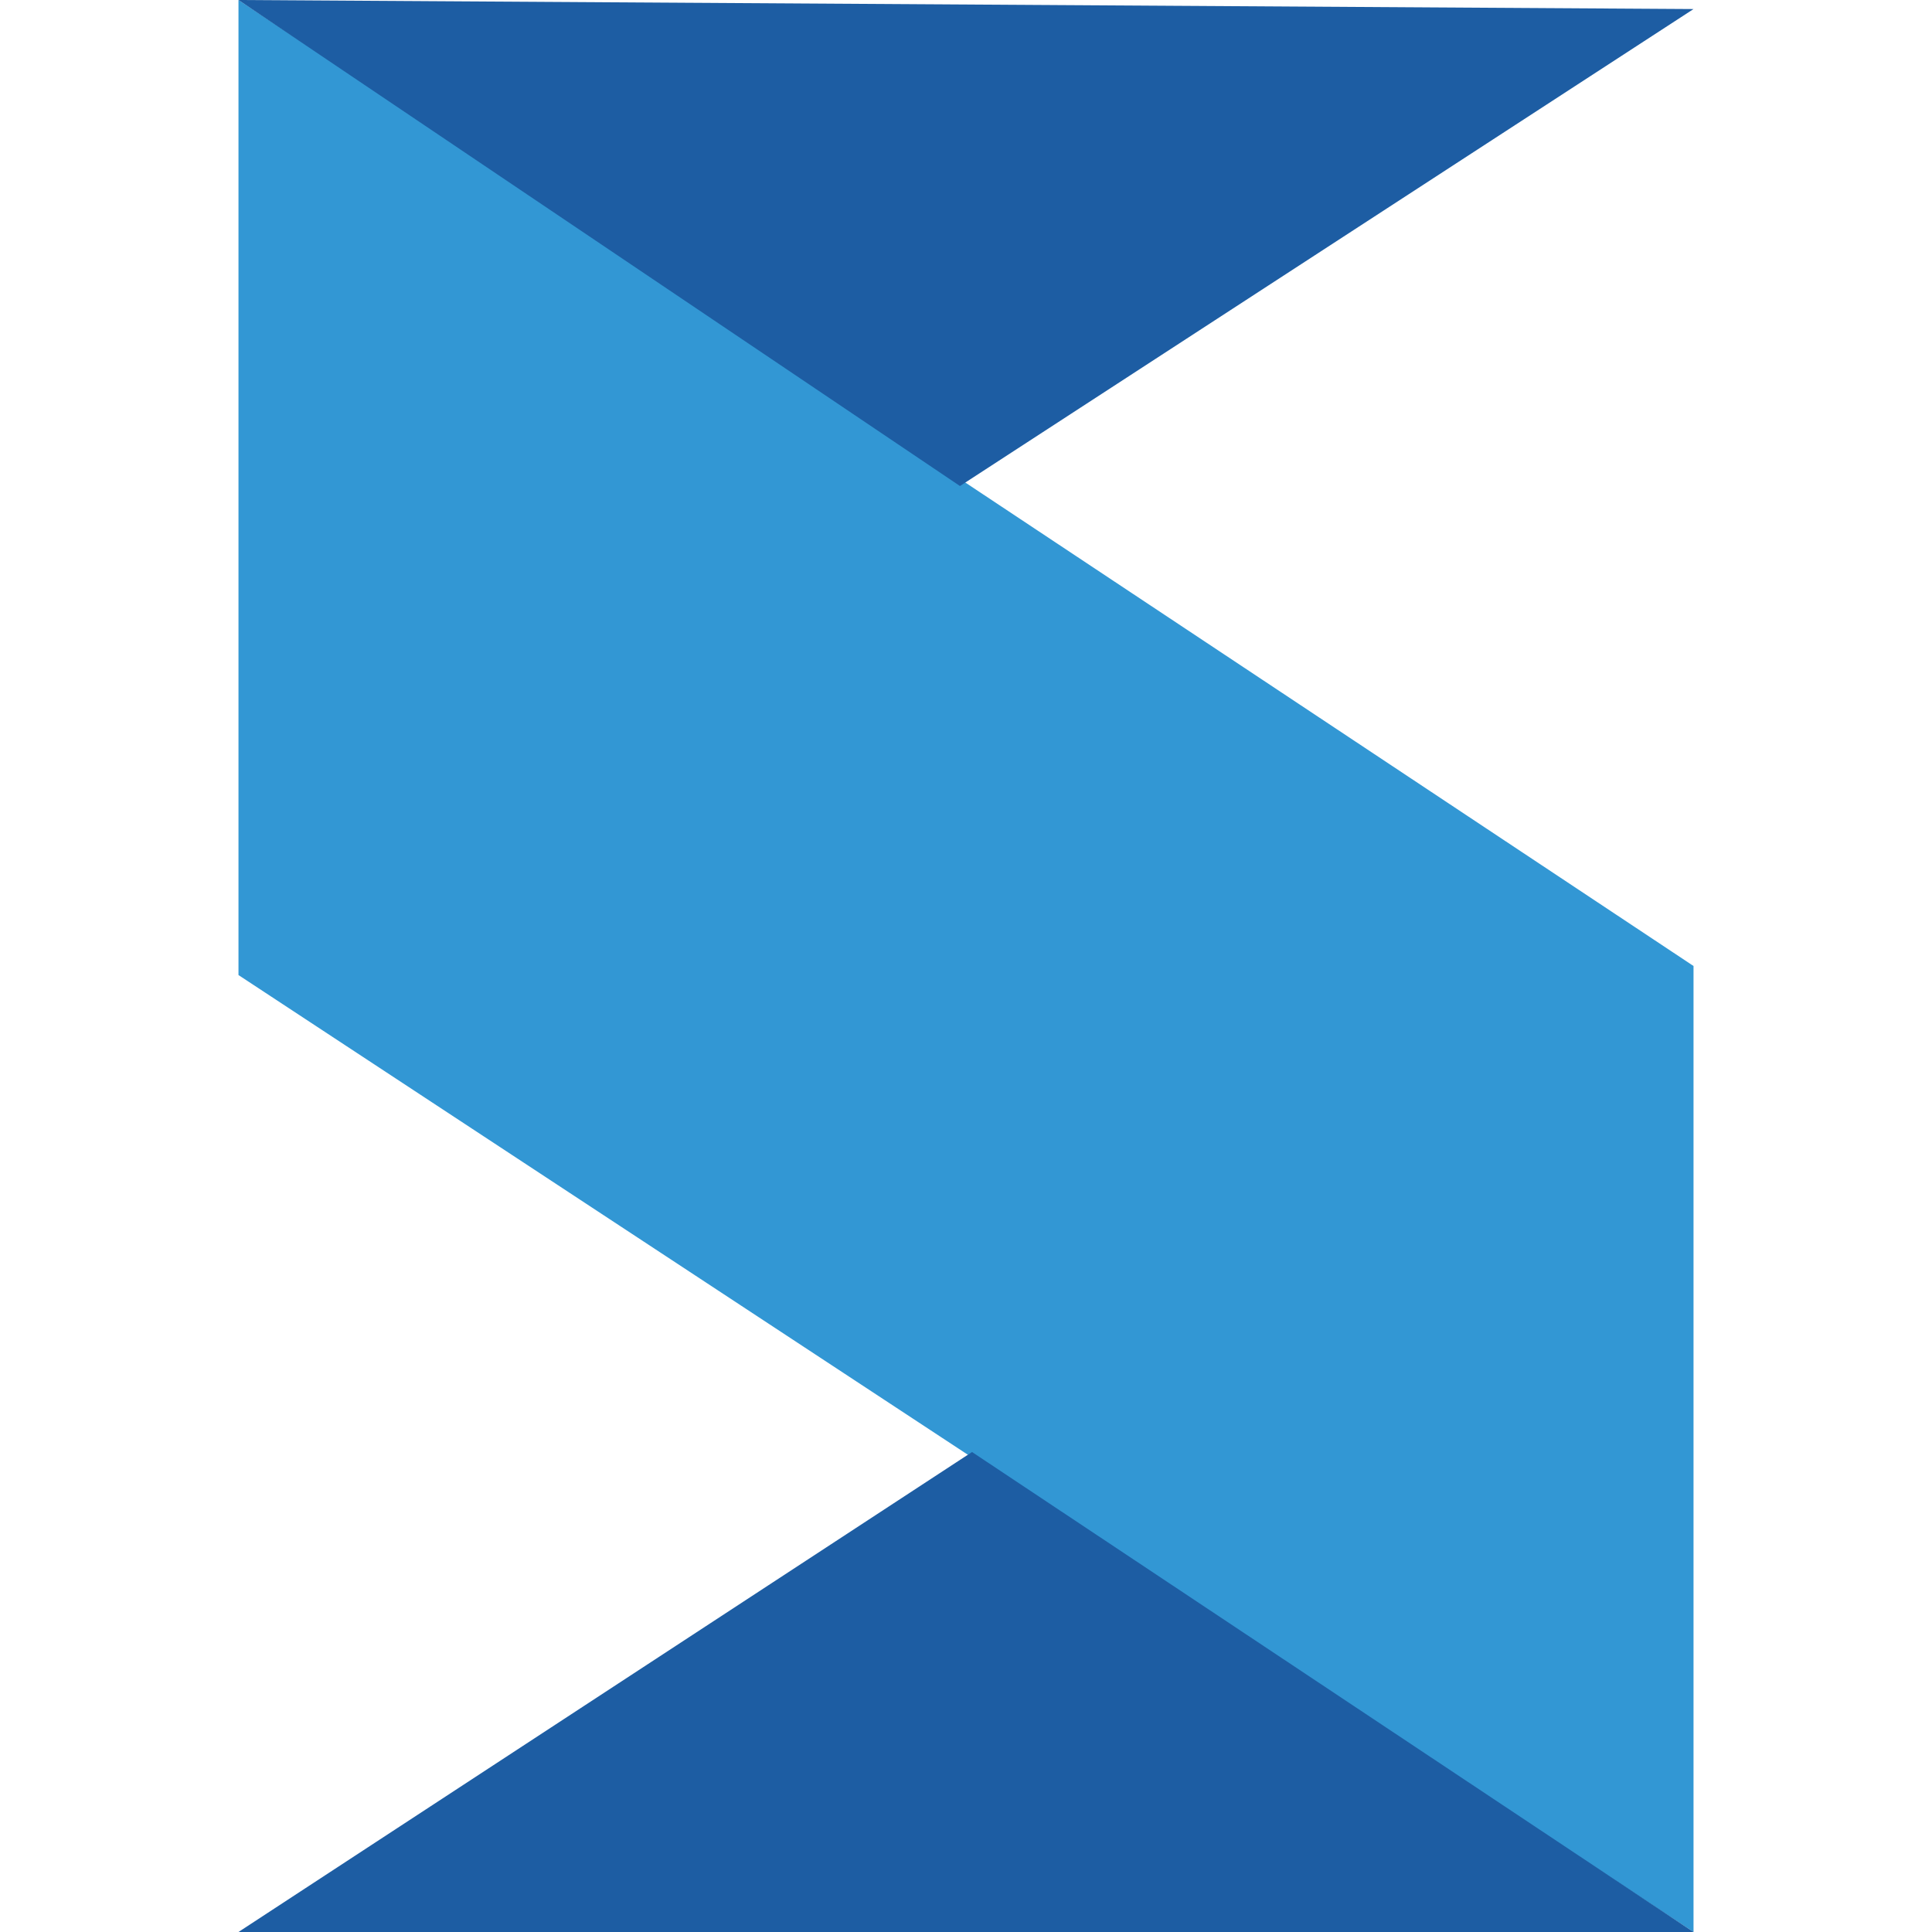 <?xml version="1.0" encoding="utf-8"?>
<!-- Generator: Adobe Illustrator 24.0.1, SVG Export Plug-In . SVG Version: 6.00 Build 0)  -->
<svg version="1.1" id="Layer_1" xmlns="http://www.w3.org/2000/svg" xmlns:xlink="http://www.w3.org/1999/xlink" x="0px" y="0px"
	 viewBox="0 0 64 64" width="64" height="64" style="enable-background:new 0 0 64 64;" xml:space="preserve">
<style type="text/css">
	.st0{fill:#3297D4;}
	.st1{fill:#1D5DA3;}
</style>
<g>
	<polygon class="st0" points="7.9,32.3 56.1,64 56.1,32 7.9,0 	"/>
	<polygon class="st1" points="7.9,64 32.2,48.1 56.1,64 	"/>
	<polygon class="st1" points="31.8,16.1 7.9,0 56.1,0.3 	"/>
</g>
</svg>
